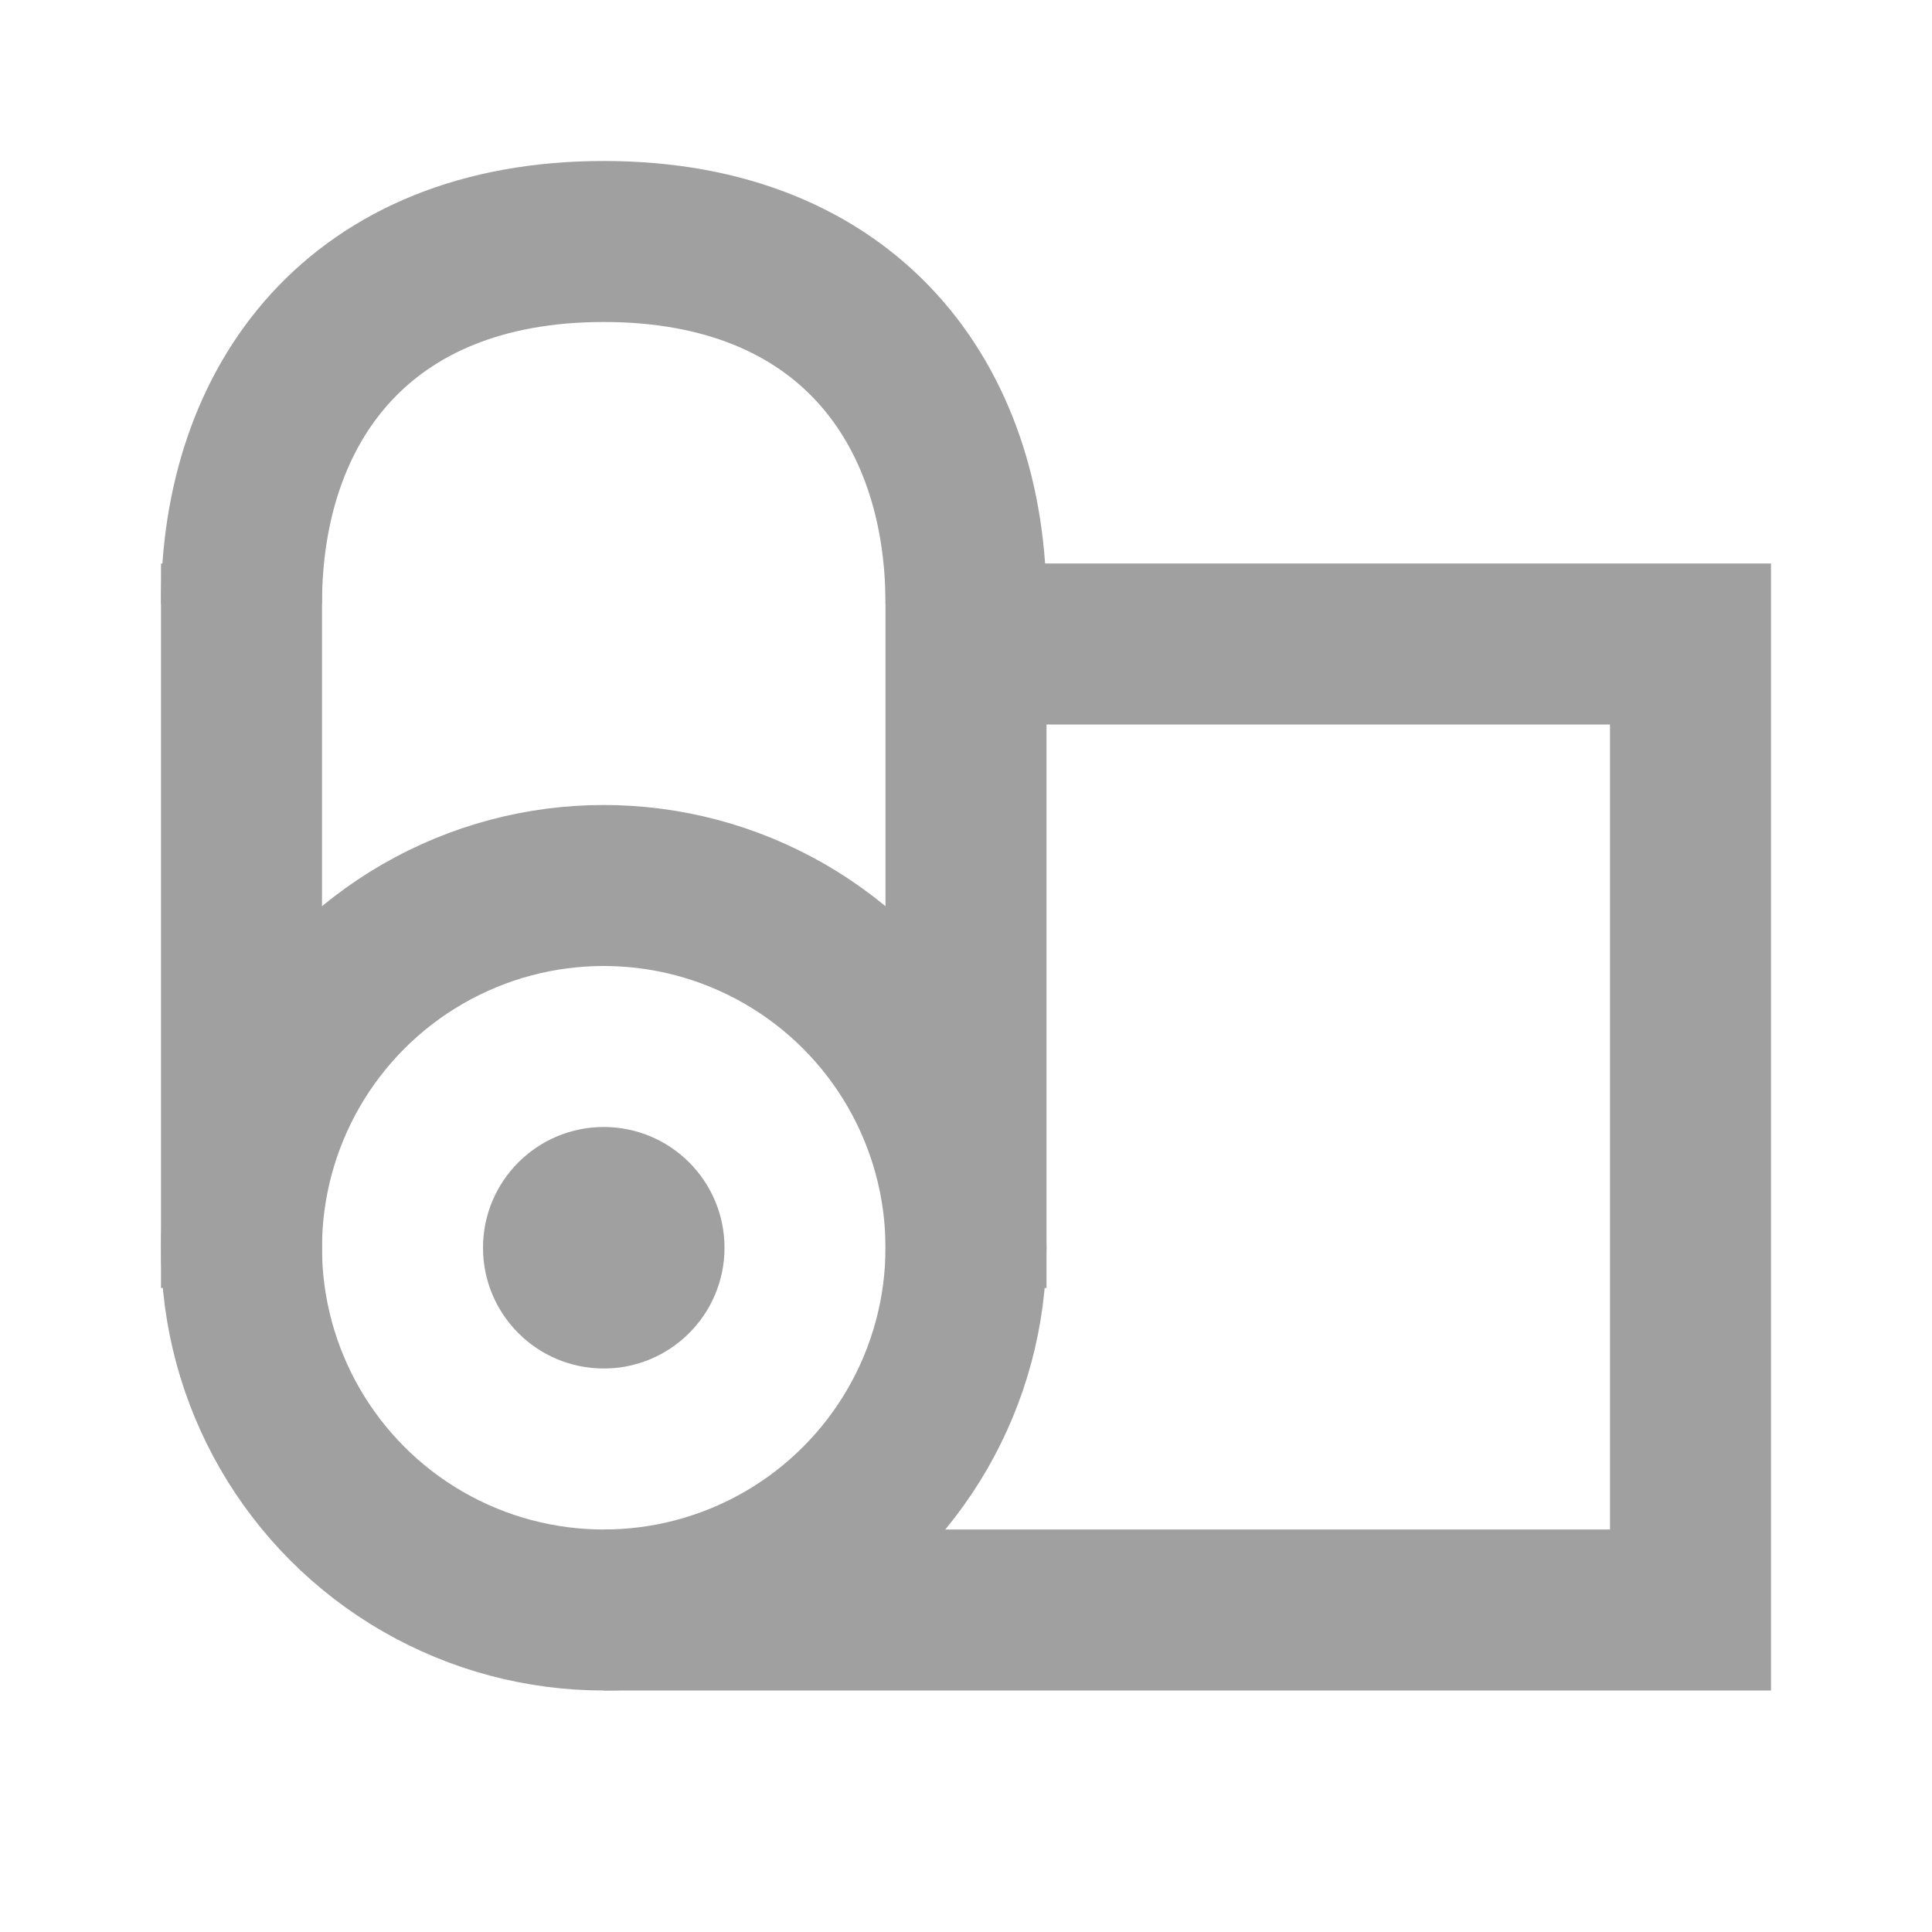 <svg width="24" height="24" viewBox="0 0 24 24" fill="none" xmlns="http://www.w3.org/2000/svg">
<path d="M12 8H21V20H7.5" stroke="#A0A0A0" stroke-width="2"/>
<path d="M3 7V16M12 7V16" stroke="#A0A0A0" stroke-width="2"/>
<path d="M12 7.5C12 5.015 10.538 3 7.5 3C4.462 3 3 5.015 3 7.5" stroke="#A0A0A0" stroke-width="2"/>
<circle cx="7.5" cy="15.5" r="4.5" stroke="#A0A0A0" stroke-width="2"/>
<circle cx="7.5" cy="15.5" r="1.5" fill="#A0A0A0"/>
</svg>
